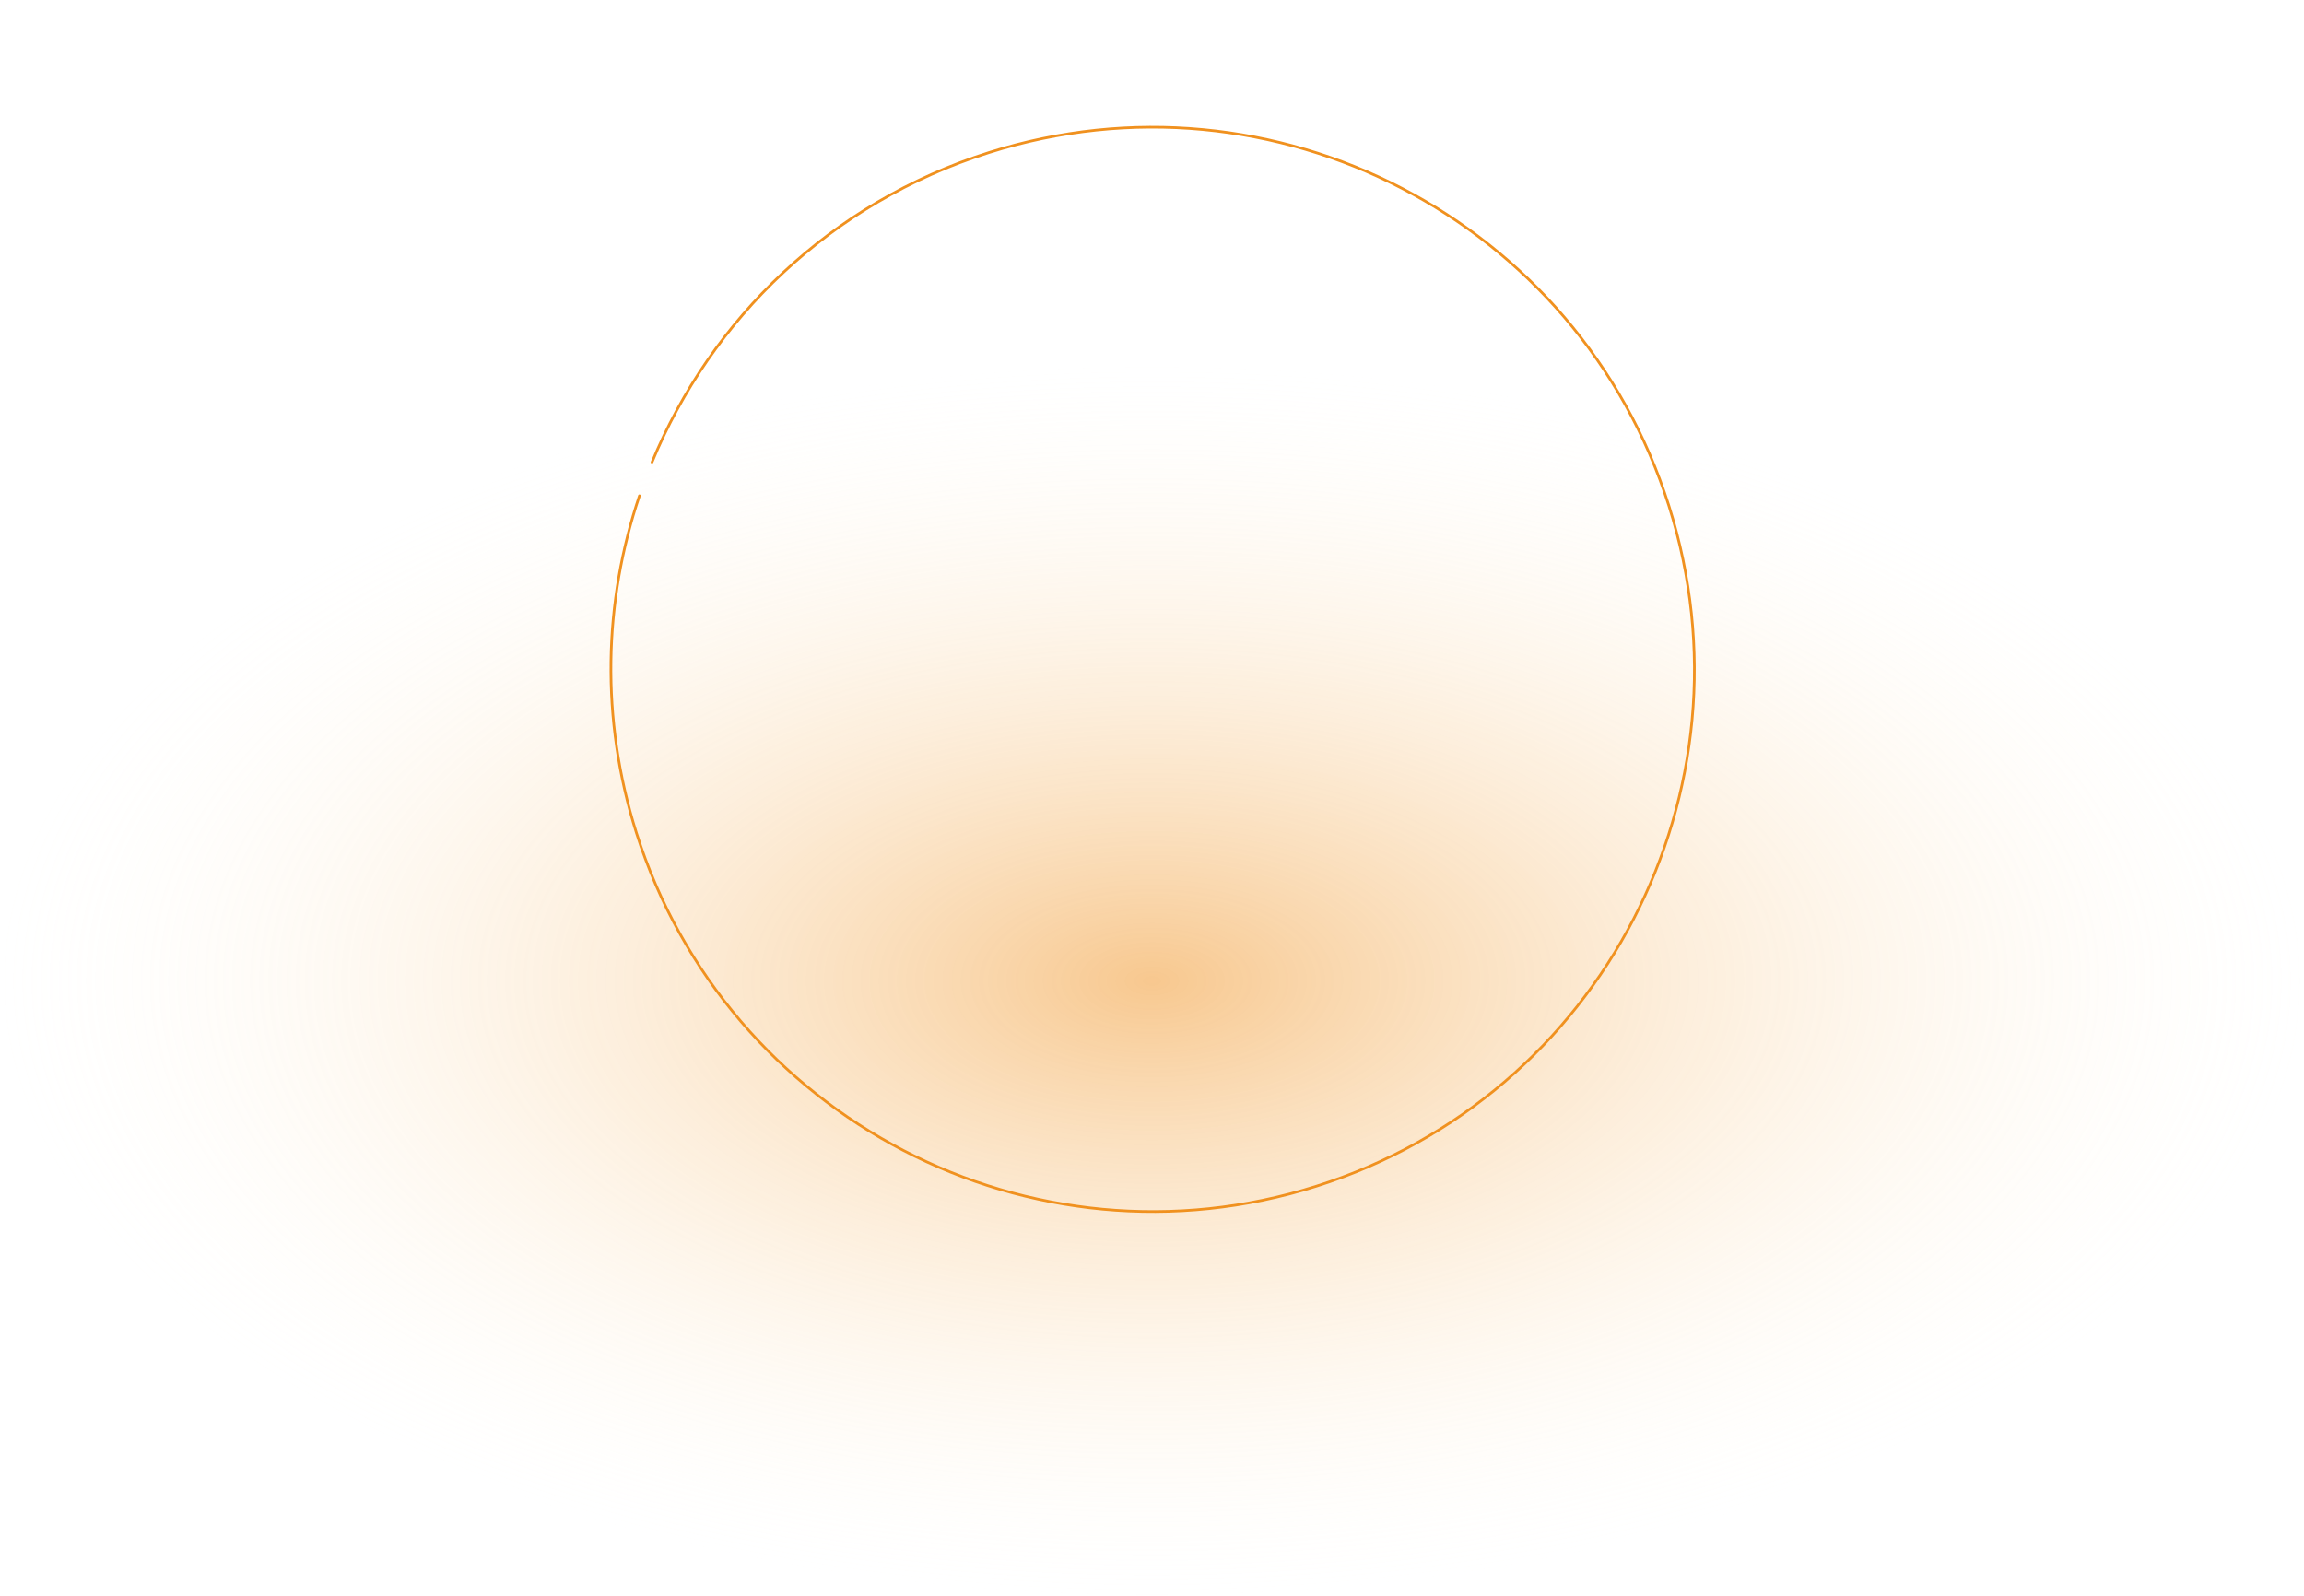 <svg width="1738" height="1204" viewBox="0 0 1738 1204" fill="none" xmlns="http://www.w3.org/2000/svg">
<ellipse opacity="0.5" cx="869" cy="740" rx="869" ry="464" fill="url(#paint0_radial_1294_14488)"/>
<path d="M482.349 374.036C455.468 453.596 452.757 542.145 480.077 628.376C548.299 843.712 777.954 963.038 993.027 894.9C1208.1 826.761 1327.15 596.96 1258.92 381.624C1190.7 166.288 961.046 46.961 745.973 115.1C626.281 153.02 536.33 241.01 491.846 348.711" stroke="#F0911F" stroke-width="2" stroke-linecap="round"/>
<defs>
<radialGradient id="paint0_radial_1294_14488" cx="0" cy="0" r="1" gradientUnits="userSpaceOnUse" gradientTransform="translate(869 740) rotate(90) scale(464 869)">
<stop stop-color="#F0911F"/>
<stop offset="1" stop-color="#FFFAEB" stop-opacity="0"/>
<stop offset="1" stop-color="#FFFAEB" stop-opacity="0"/>
</radialGradient>
</defs>
</svg>
